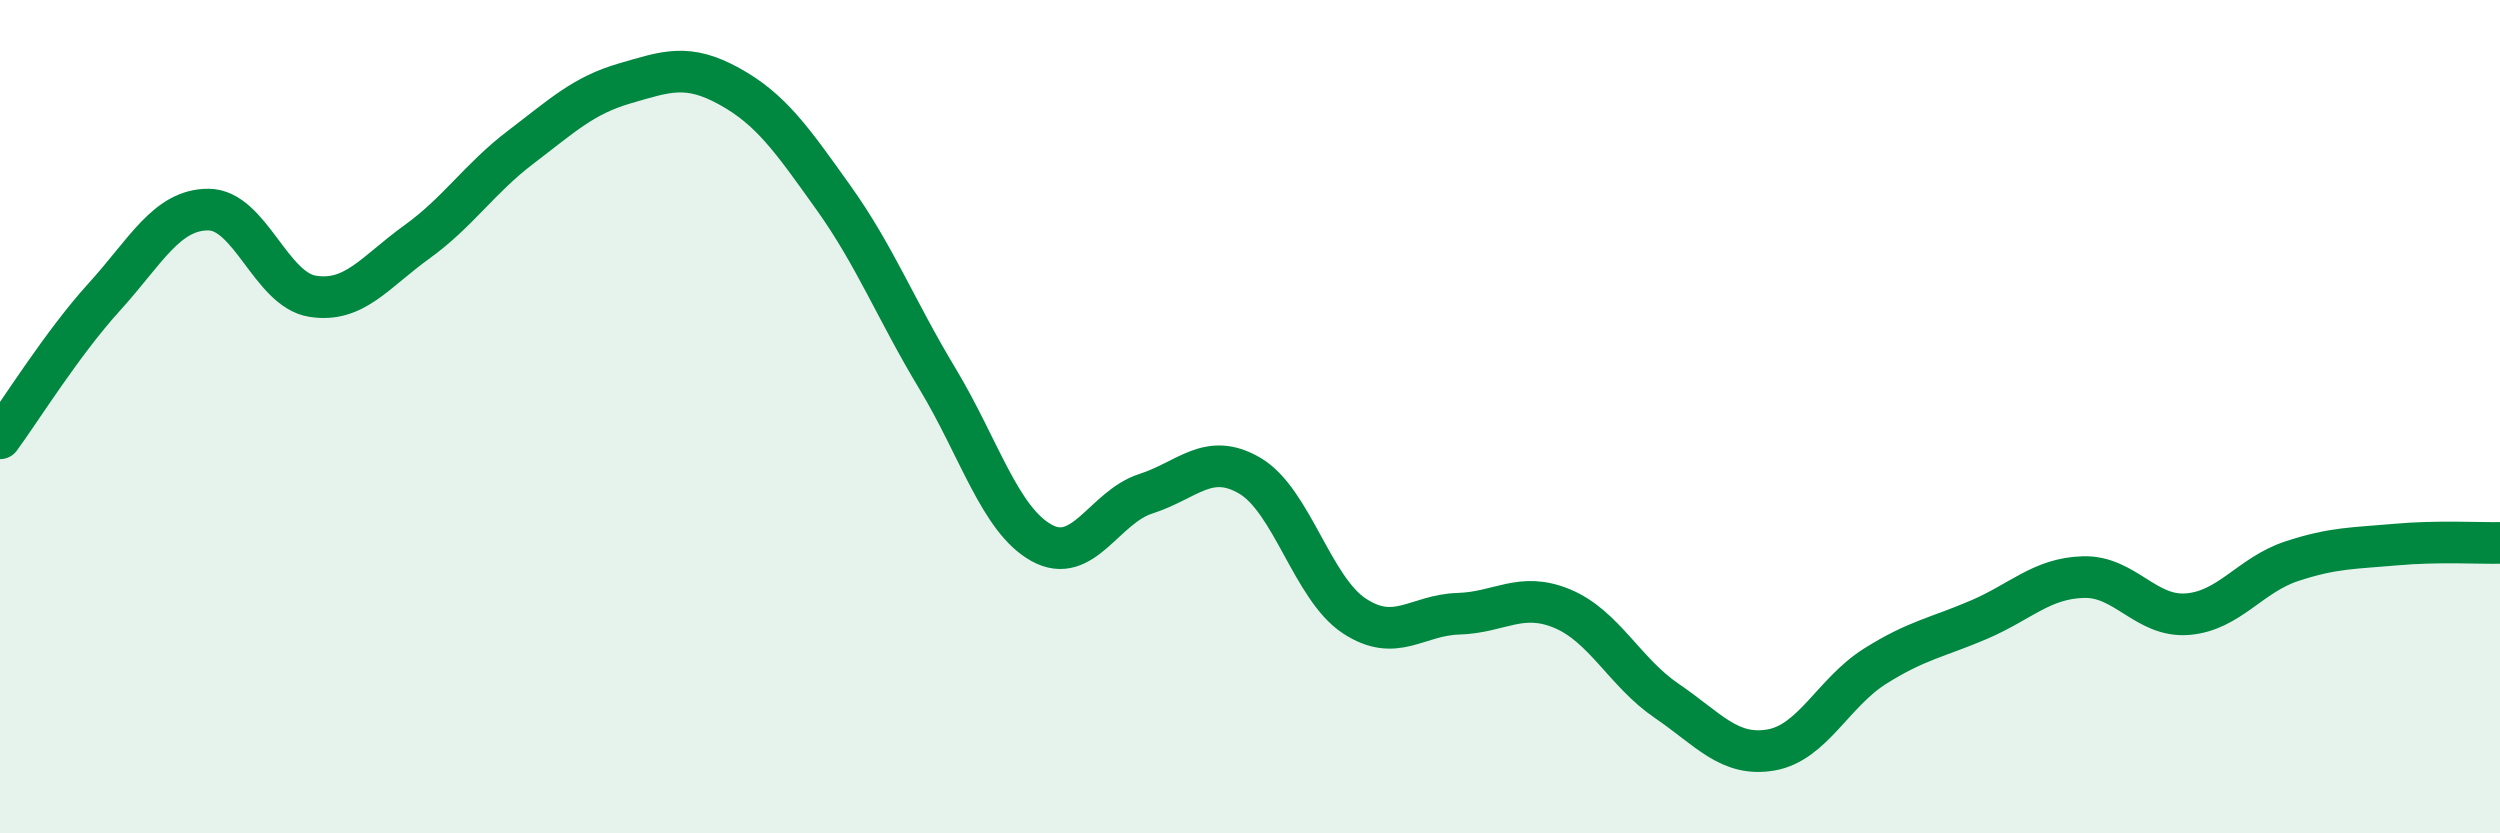 
    <svg width="60" height="20" viewBox="0 0 60 20" xmlns="http://www.w3.org/2000/svg">
      <path
        d="M 0,10.52 C 0.5,9.84 1.5,8.23 2.5,7.13 C 3.5,6.03 4,5.03 5,5.03 C 6,5.03 6.5,6.95 7.5,7.11 C 8.5,7.27 9,6.53 10,5.81 C 11,5.09 11.5,4.29 12.5,3.53 C 13.5,2.77 14,2.29 15,2 C 16,1.71 16.5,1.52 17.5,2.07 C 18.5,2.62 19,3.34 20,4.74 C 21,6.14 21.5,7.43 22.5,9.09 C 23.5,10.75 24,12.48 25,13.03 C 26,13.58 26.5,12.17 27.5,11.85 C 28.5,11.53 29,10.83 30,11.42 C 31,12.01 31.5,14.12 32.5,14.78 C 33.5,15.44 34,14.76 35,14.73 C 36,14.7 36.5,14.19 37.5,14.61 C 38.5,15.03 39,16.14 40,16.82 C 41,17.5 41.5,18.17 42.5,18 C 43.5,17.83 44,16.62 45,15.99 C 46,15.36 46.5,15.3 47.5,14.87 C 48.5,14.44 49,13.88 50,13.85 C 51,13.82 51.5,14.82 52.5,14.74 C 53.5,14.66 54,13.8 55,13.47 C 56,13.14 56.5,13.16 57.5,13.07 C 58.5,12.98 59.5,13.04 60,13.03L60 20L0 20Z"
        fill="#008740"
        opacity="0.1"
        stroke-linecap="round"
        stroke-linejoin="round"
      />
      <path
        d="M 0,10.52 C 0.5,9.84 1.5,8.23 2.5,7.13 C 3.5,6.03 4,5.03 5,5.03 C 6,5.03 6.5,6.95 7.5,7.11 C 8.5,7.27 9,6.53 10,5.81 C 11,5.09 11.5,4.29 12.5,3.53 C 13.5,2.77 14,2.29 15,2 C 16,1.71 16.5,1.52 17.5,2.07 C 18.5,2.62 19,3.34 20,4.74 C 21,6.14 21.5,7.43 22.5,9.09 C 23.5,10.75 24,12.48 25,13.03 C 26,13.58 26.5,12.17 27.5,11.85 C 28.5,11.53 29,10.83 30,11.42 C 31,12.01 31.5,14.12 32.5,14.78 C 33.5,15.44 34,14.76 35,14.73 C 36,14.7 36.5,14.19 37.5,14.61 C 38.5,15.03 39,16.14 40,16.82 C 41,17.5 41.5,18.17 42.5,18 C 43.5,17.83 44,16.62 45,15.99 C 46,15.36 46.5,15.3 47.5,14.87 C 48.5,14.44 49,13.88 50,13.85 C 51,13.82 51.5,14.82 52.5,14.74 C 53.5,14.66 54,13.8 55,13.47 C 56,13.14 56.5,13.16 57.5,13.07 C 58.5,12.98 59.5,13.04 60,13.03"
        stroke="#008740"
        stroke-width="1"
        fill="none"
        stroke-linecap="round"
        stroke-linejoin="round"
      />
    </svg>
  